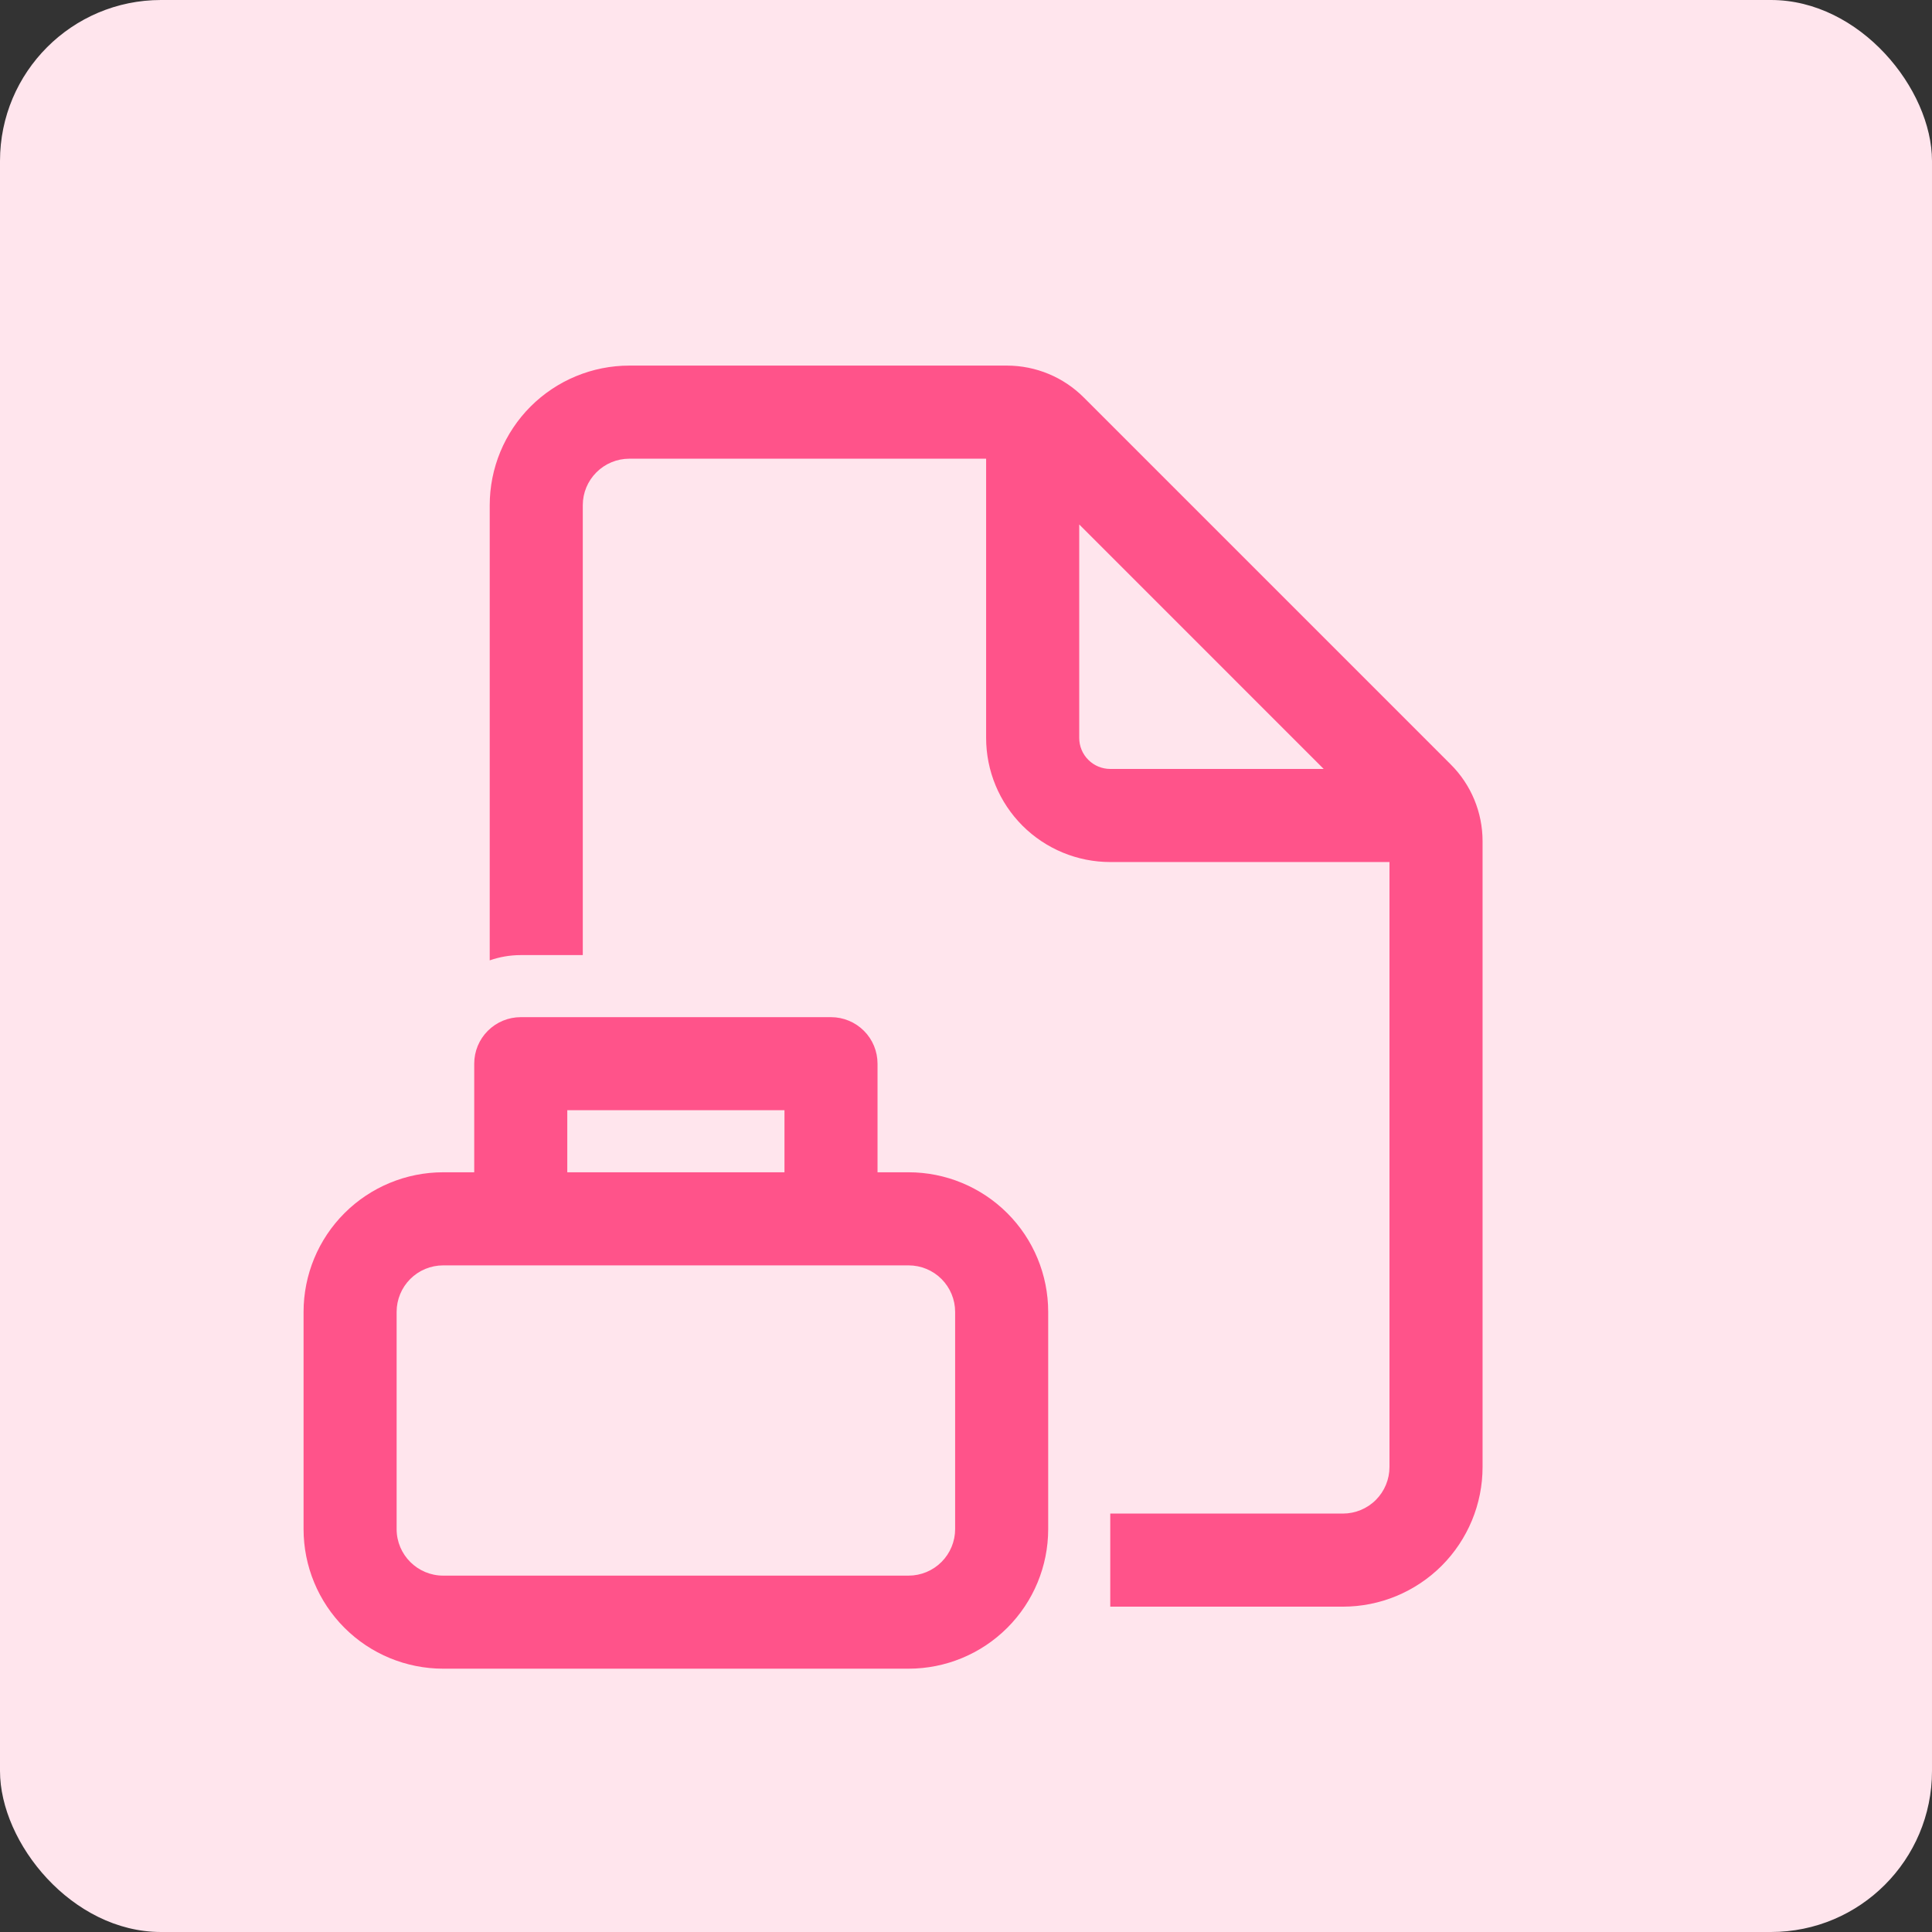 <svg width="48" height="48" viewBox="0 0 48 48" fill="none" xmlns="http://www.w3.org/2000/svg">
<rect x="0" y="0" width="48" height="48" fill="#333333" stroke="none"/>
<rect width="48" height="48" rx="4" fill="#FFE5ED"/>
<path d="M14.479 12.552C14.479 12.245 14.601 11.951 14.818 11.735C15.035 11.518 15.329 11.396 15.636 11.396H24.5V18.333C24.5 19.151 24.825 19.935 25.403 20.514C25.982 21.092 26.766 21.417 27.584 21.417H34.521V36.448C34.521 36.755 34.399 37.049 34.182 37.266C33.966 37.482 33.672 37.604 33.365 37.604H27.584V39.917H33.365C33.82 39.917 34.272 39.827 34.692 39.653C35.113 39.478 35.496 39.223 35.818 38.901C36.14 38.579 36.395 38.196 36.57 37.775C36.744 37.355 36.834 36.904 36.834 36.448V20.899C36.834 20.183 36.55 19.497 36.043 18.992L26.925 9.874C26.42 9.368 25.734 9.084 25.018 9.083H15.636C14.716 9.083 13.834 9.449 13.183 10.099C12.532 10.75 12.167 11.632 12.167 12.552V23.86C12.408 23.776 12.668 23.729 12.938 23.729H14.479V12.552ZM32.887 19.104H27.584C27.379 19.104 27.183 19.023 27.039 18.878C26.894 18.734 26.813 18.538 26.813 18.333V13.03L32.887 19.104Z" fill="#FF538A"/>
<path d="M11.782 26.427C11.782 26.12 11.903 25.826 12.12 25.61C12.337 25.393 12.631 25.271 12.938 25.271H20.646C20.953 25.271 21.247 25.393 21.464 25.61C21.681 25.826 21.802 26.12 21.802 26.427V29.125H22.573C23.493 29.125 24.375 29.491 25.026 30.141C25.677 30.791 26.042 31.674 26.042 32.594V37.99C26.042 38.91 25.677 39.792 25.026 40.442C24.375 41.093 23.493 41.458 22.573 41.458H11.011C10.091 41.458 9.208 41.093 8.558 40.442C7.907 39.792 7.542 38.91 7.542 37.99V32.594C7.542 31.674 7.907 30.791 8.558 30.141C9.208 29.491 10.091 29.125 11.011 29.125H11.782V26.427ZM19.49 27.583H14.094V29.125H19.49V27.583ZM11.011 31.438C10.704 31.438 10.41 31.559 10.193 31.776C9.976 31.993 9.854 32.287 9.854 32.594V37.99C9.854 38.628 10.373 39.146 11.011 39.146H22.573C22.88 39.146 23.174 39.024 23.391 38.807C23.608 38.59 23.73 38.296 23.73 37.99V32.594C23.73 32.287 23.608 31.993 23.391 31.776C23.174 31.559 22.88 31.438 22.573 31.438H11.011Z" fill="#FF538A"/>
</svg>
